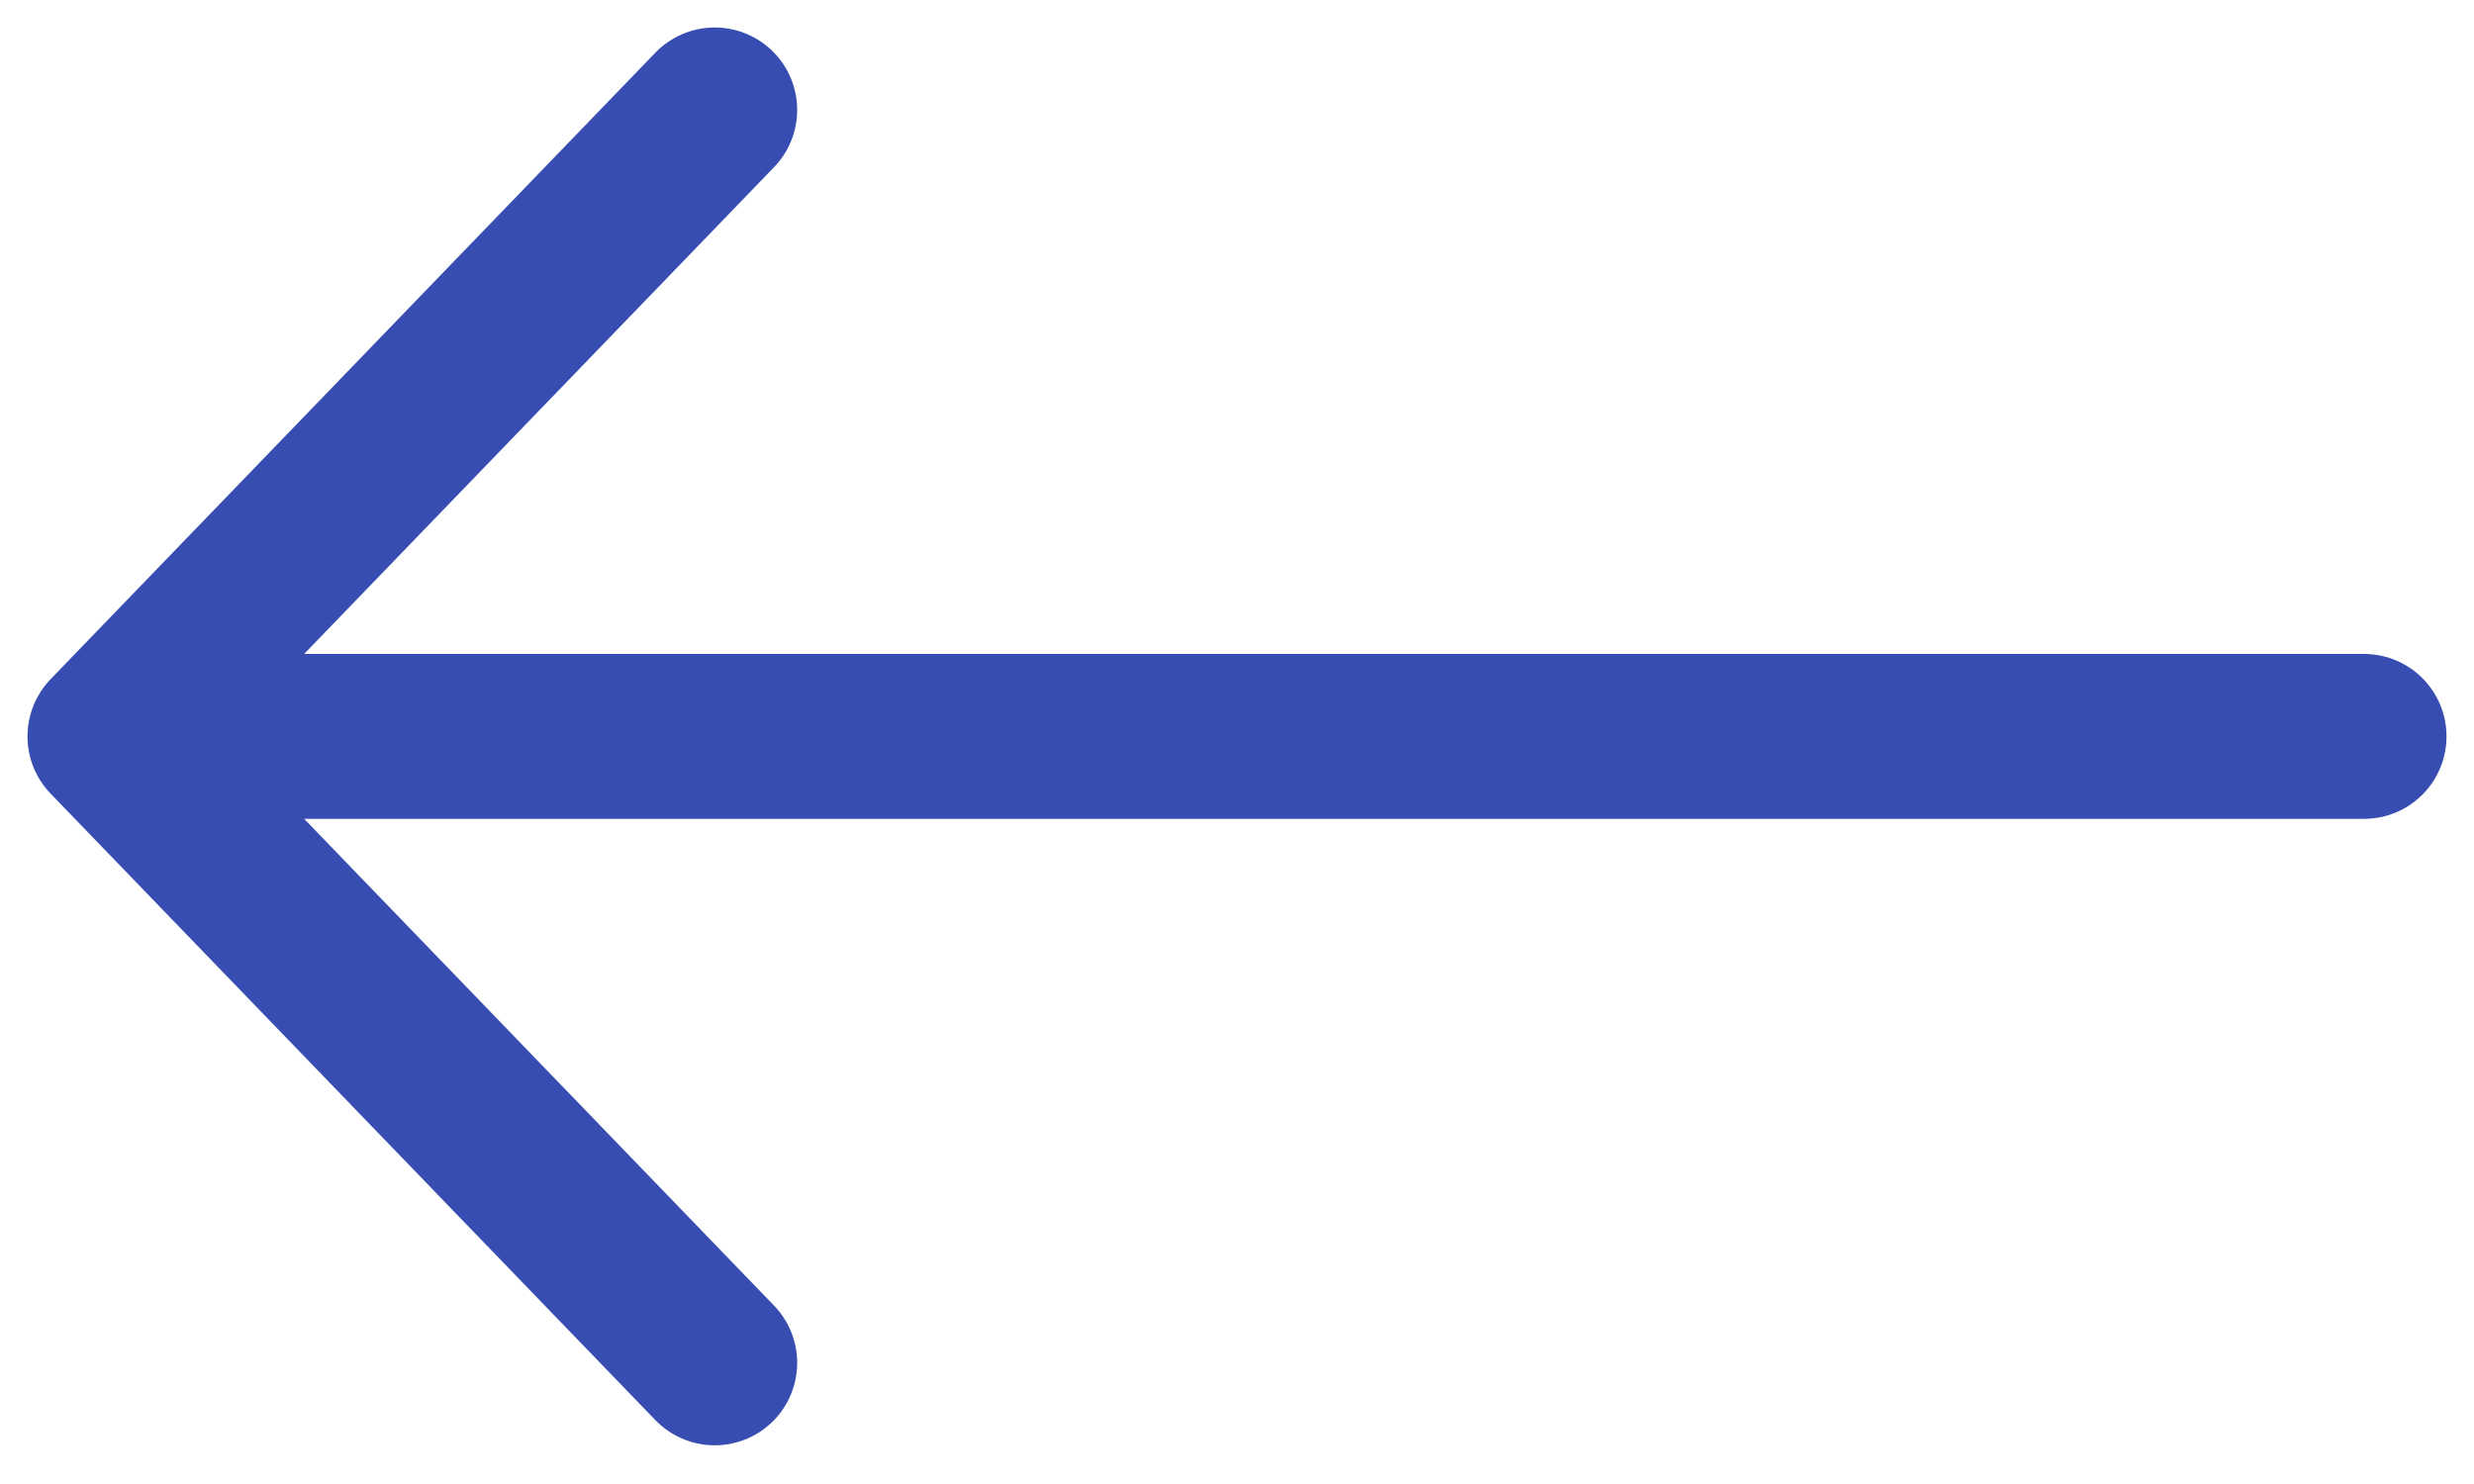 <svg width="45" height="27" viewBox="0 0 45 27" fill="none" xmlns="http://www.w3.org/2000/svg">
<path d="M43 13.398H3.571M13 2L2 13.398L13 24.796" stroke="#374DB1" stroke-width="3" stroke-linecap="round" stroke-linejoin="round"/>
</svg>
